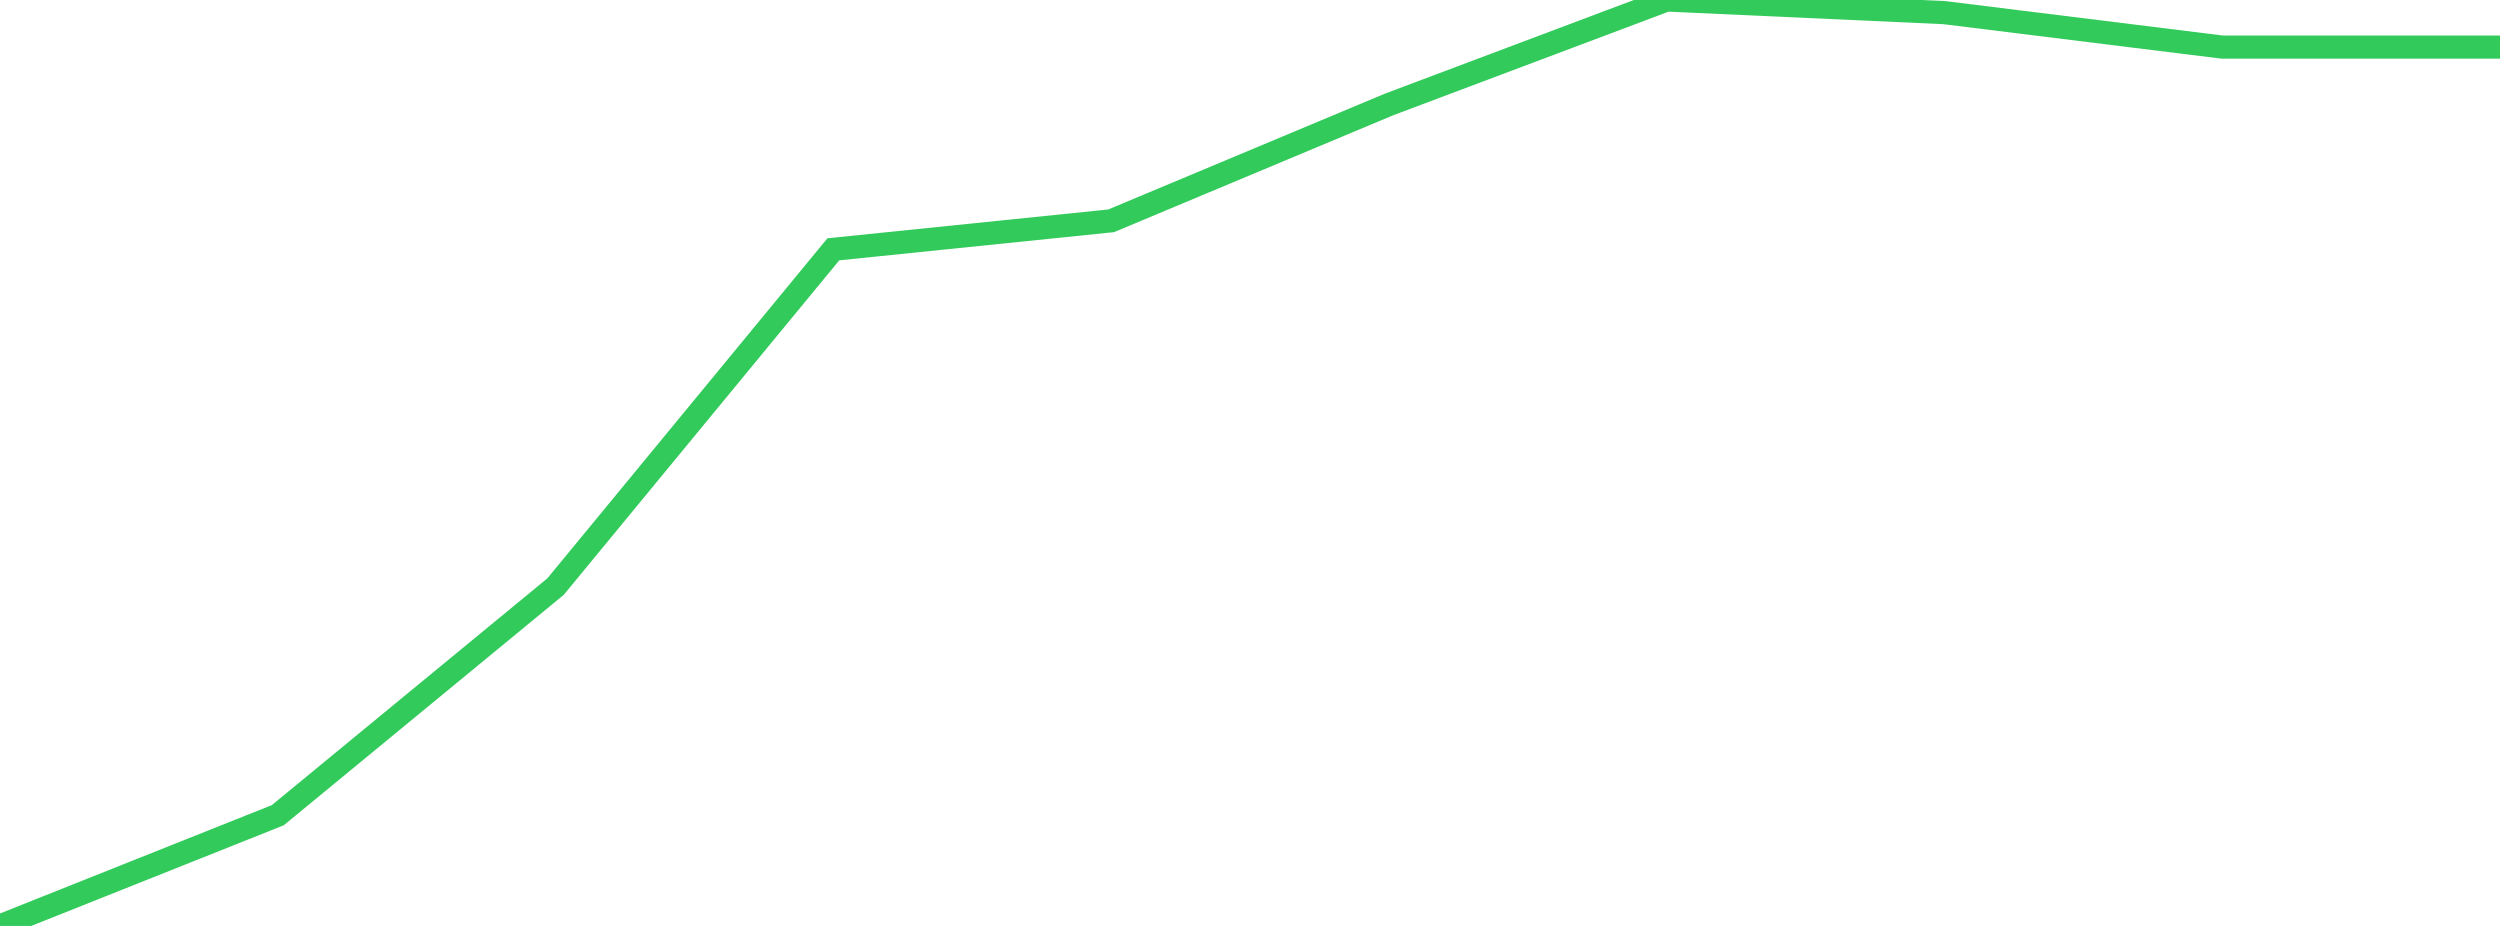 <?xml version="1.0" standalone="no"?>
<!DOCTYPE svg PUBLIC "-//W3C//DTD SVG 1.1//EN" "http://www.w3.org/Graphics/SVG/1.1/DTD/svg11.dtd">

<svg width="135" height="50" viewBox="0 0 135 50" preserveAspectRatio="none" 
  xmlns="http://www.w3.org/2000/svg"
  xmlns:xlink="http://www.w3.org/1999/xlink">


<polyline points="0.0, 50.0 15.0, 44.021 30.0, 31.676 45.0, 13.463 60.0, 11.924 75.0, 5.644 90.0, 0.0 105.0, 0.683 120.0, 2.543 135.0, 2.543" fill="none" stroke="#32ca5b" stroke-width="1.25"/>

</svg>